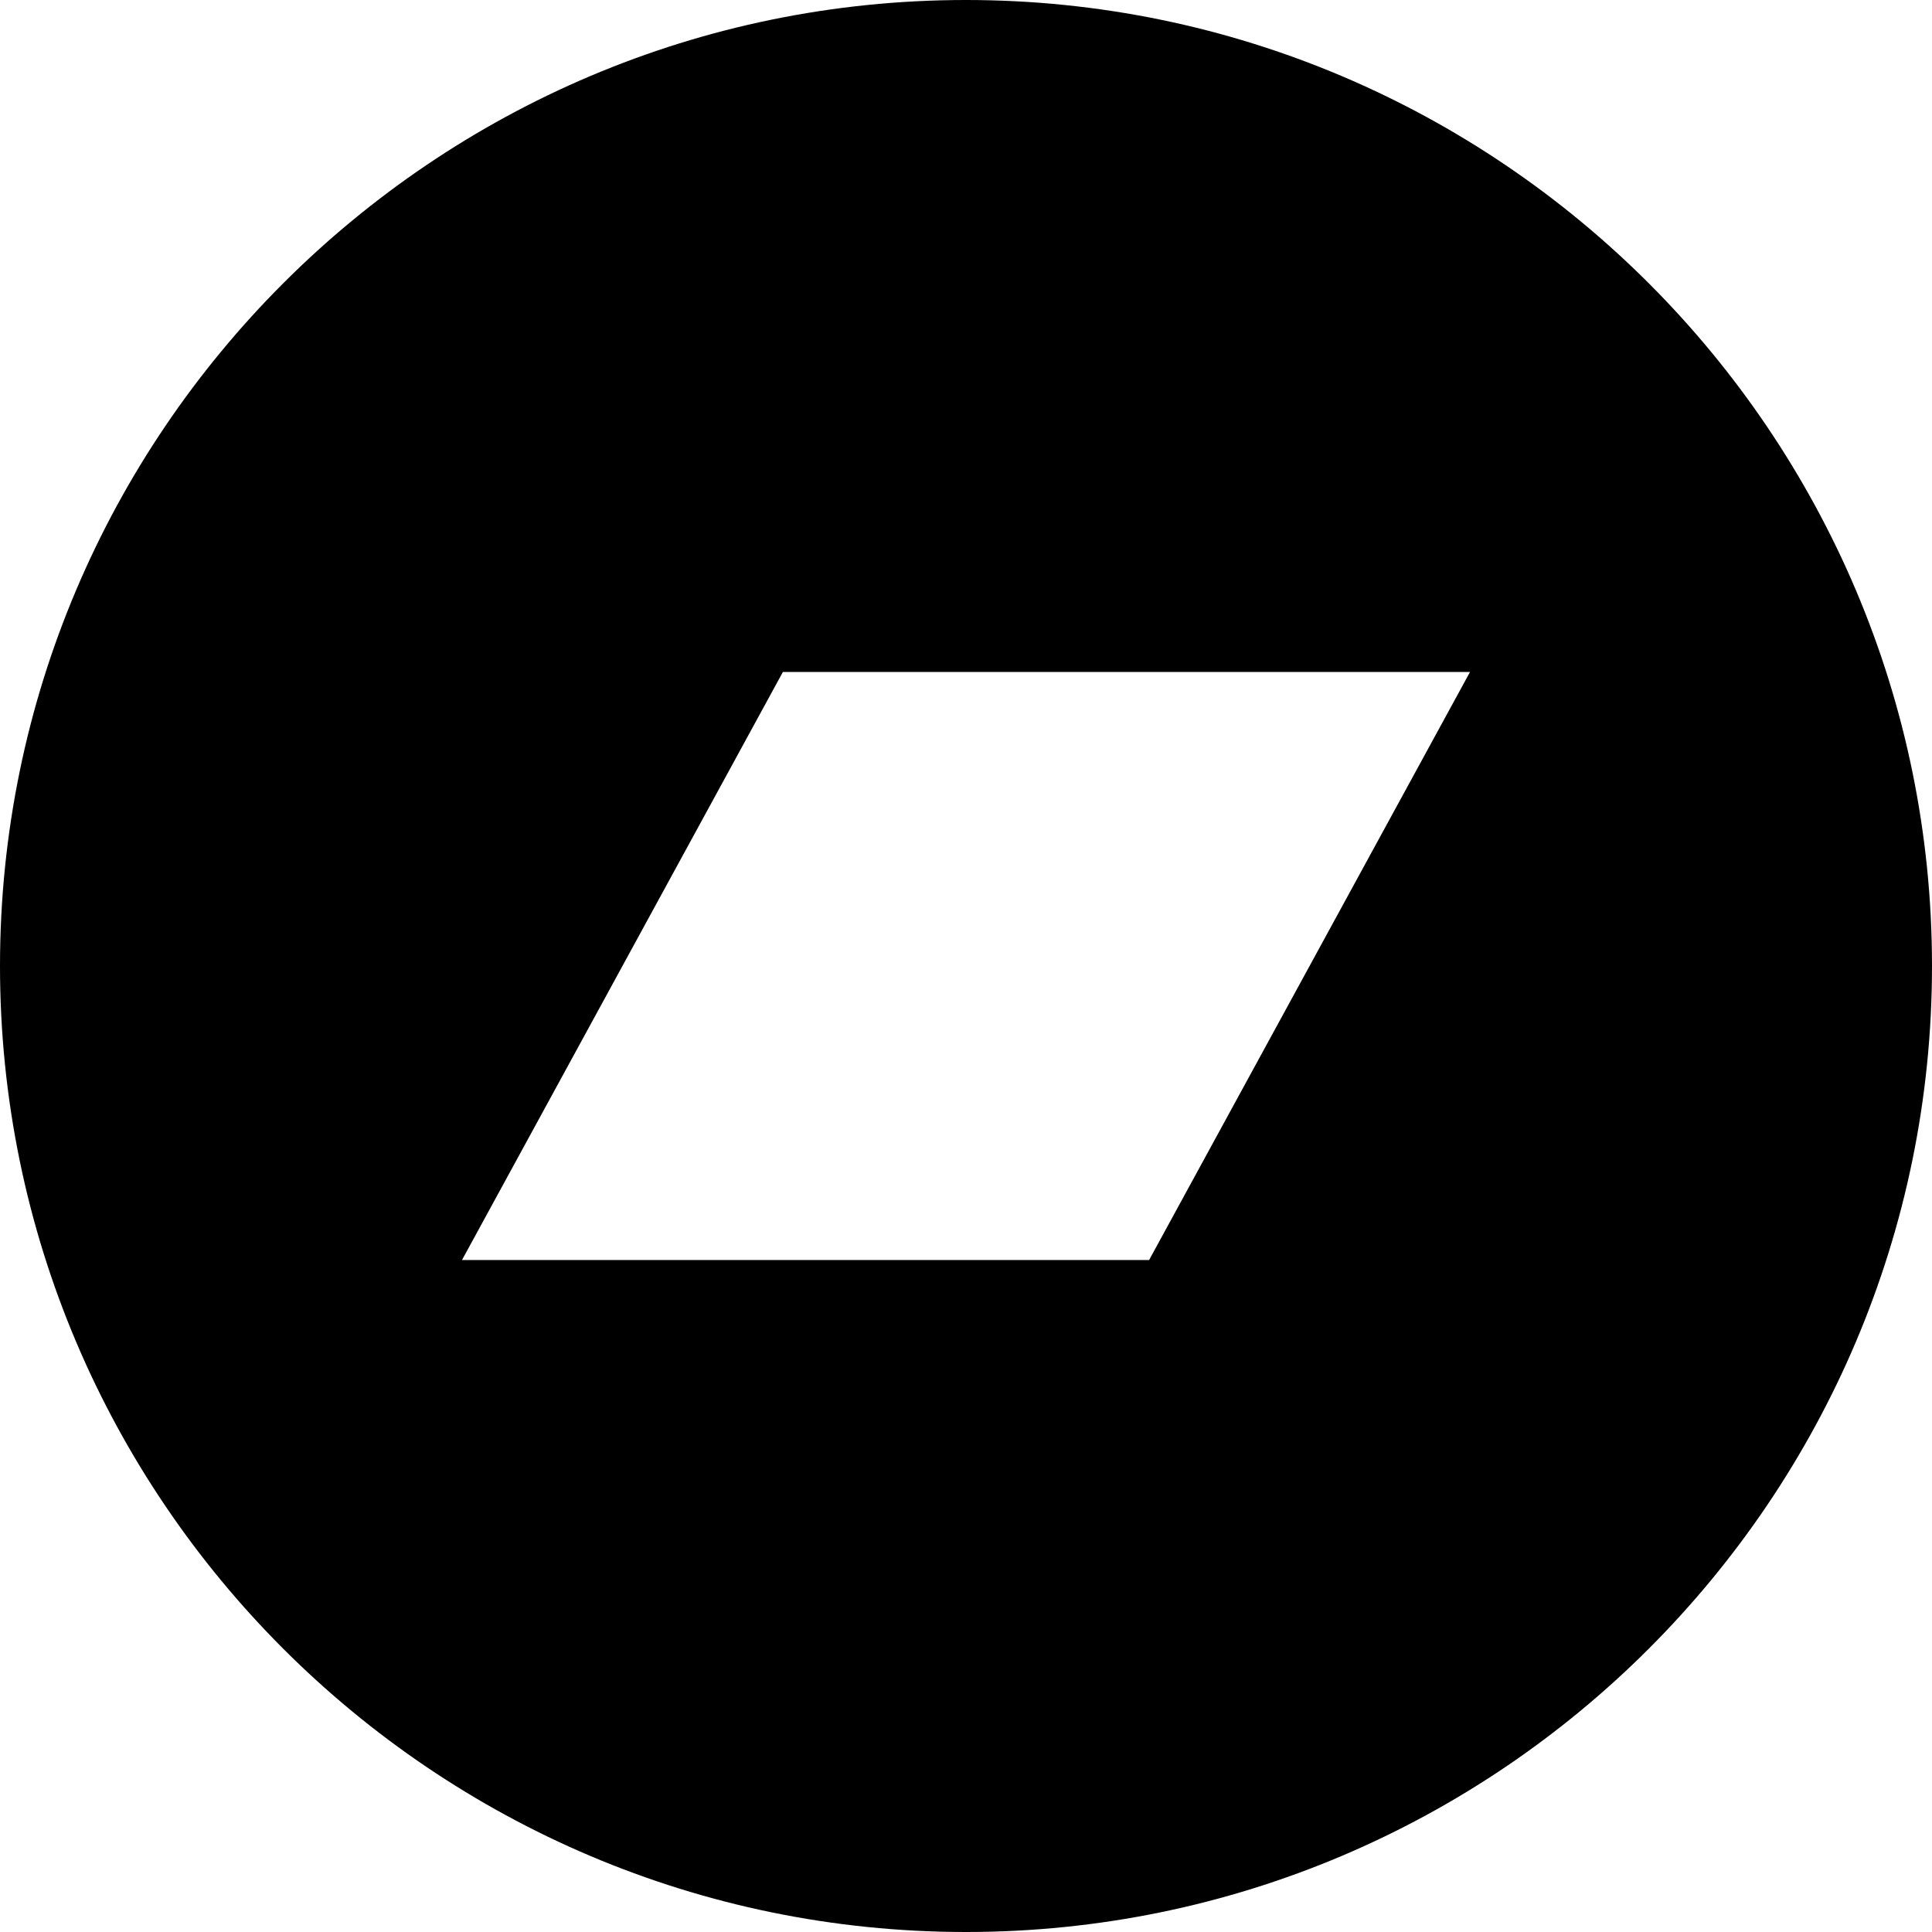 <?xml version="1.0" encoding="UTF-8"?><svg xmlns="http://www.w3.org/2000/svg" xmlns:xlink="http://www.w3.org/1999/xlink" height="46.0" preserveAspectRatio="xMidYMid meet" version="1.0" viewBox="2.0 2.0 46.0 46.0" width="46.0" zoomAndPan="magnify"><g id="change1_1"><path d="M25,2C12.318,2,2,12.317,2,25s10.318,23,23,23s23-10.317,23-23S37.682,2,25,2z M29.36,32H13l7.64-14H37L29.36,32z" fill="inherit"/></g></svg>